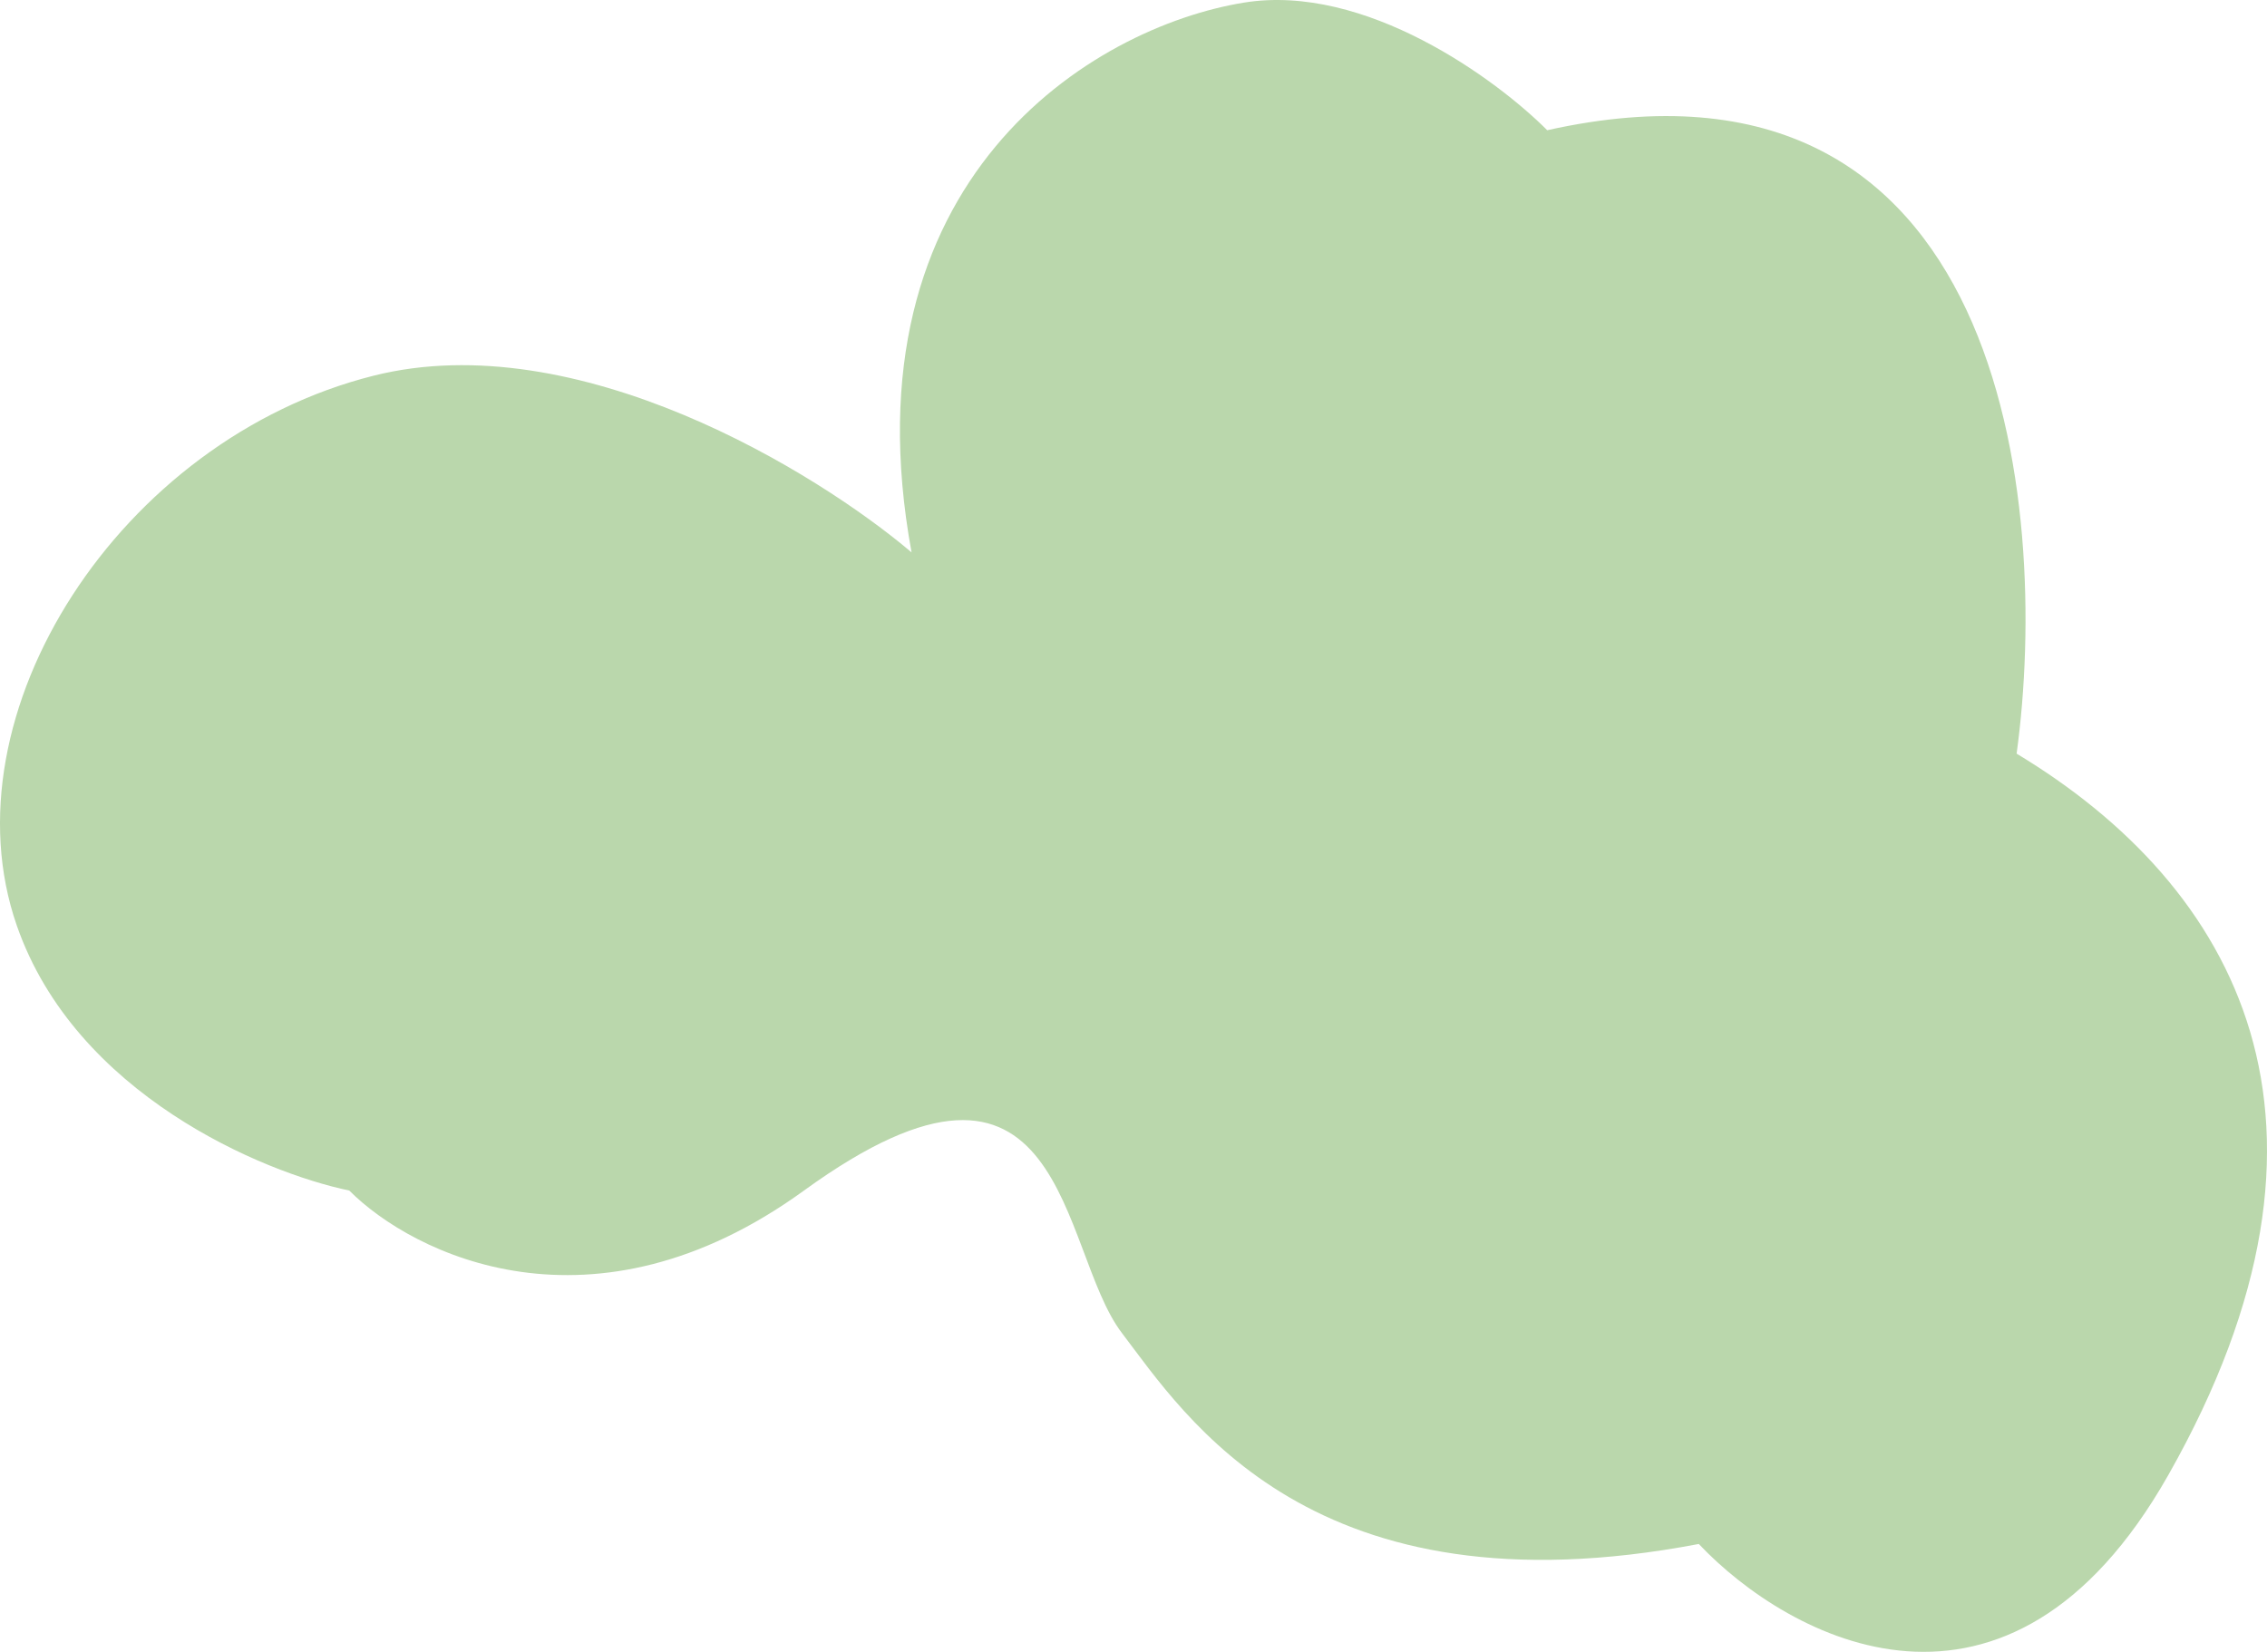 <svg width="623" height="454" viewBox="0 0 623 454" fill="none" xmlns="http://www.w3.org/2000/svg">
<path d="M102.7 103.25C158.599 89.219 224.531 129.784 250.51 151.82C231.698 49.284 300.228 7.459 341.883 0.714C375.208 -4.683 411.309 21.851 425.194 35.792C550.967 7.729 563.598 138.329 554.192 207.136C614.659 243.563 650.94 308.323 595.847 405.463C551.773 483.175 491.485 450.435 466.85 424.352C360.695 444.589 325.758 389.273 308.29 366.337C290.822 343.402 293.509 274.594 220.948 327.212C162.899 369.306 113.45 344.751 95.981 327.212C72.242 322.265 20.733 300.768 4.608 254.357C-15.547 196.343 32.827 120.789 102.7 103.25Z" fill="#BAD7AC"/>
</svg>
